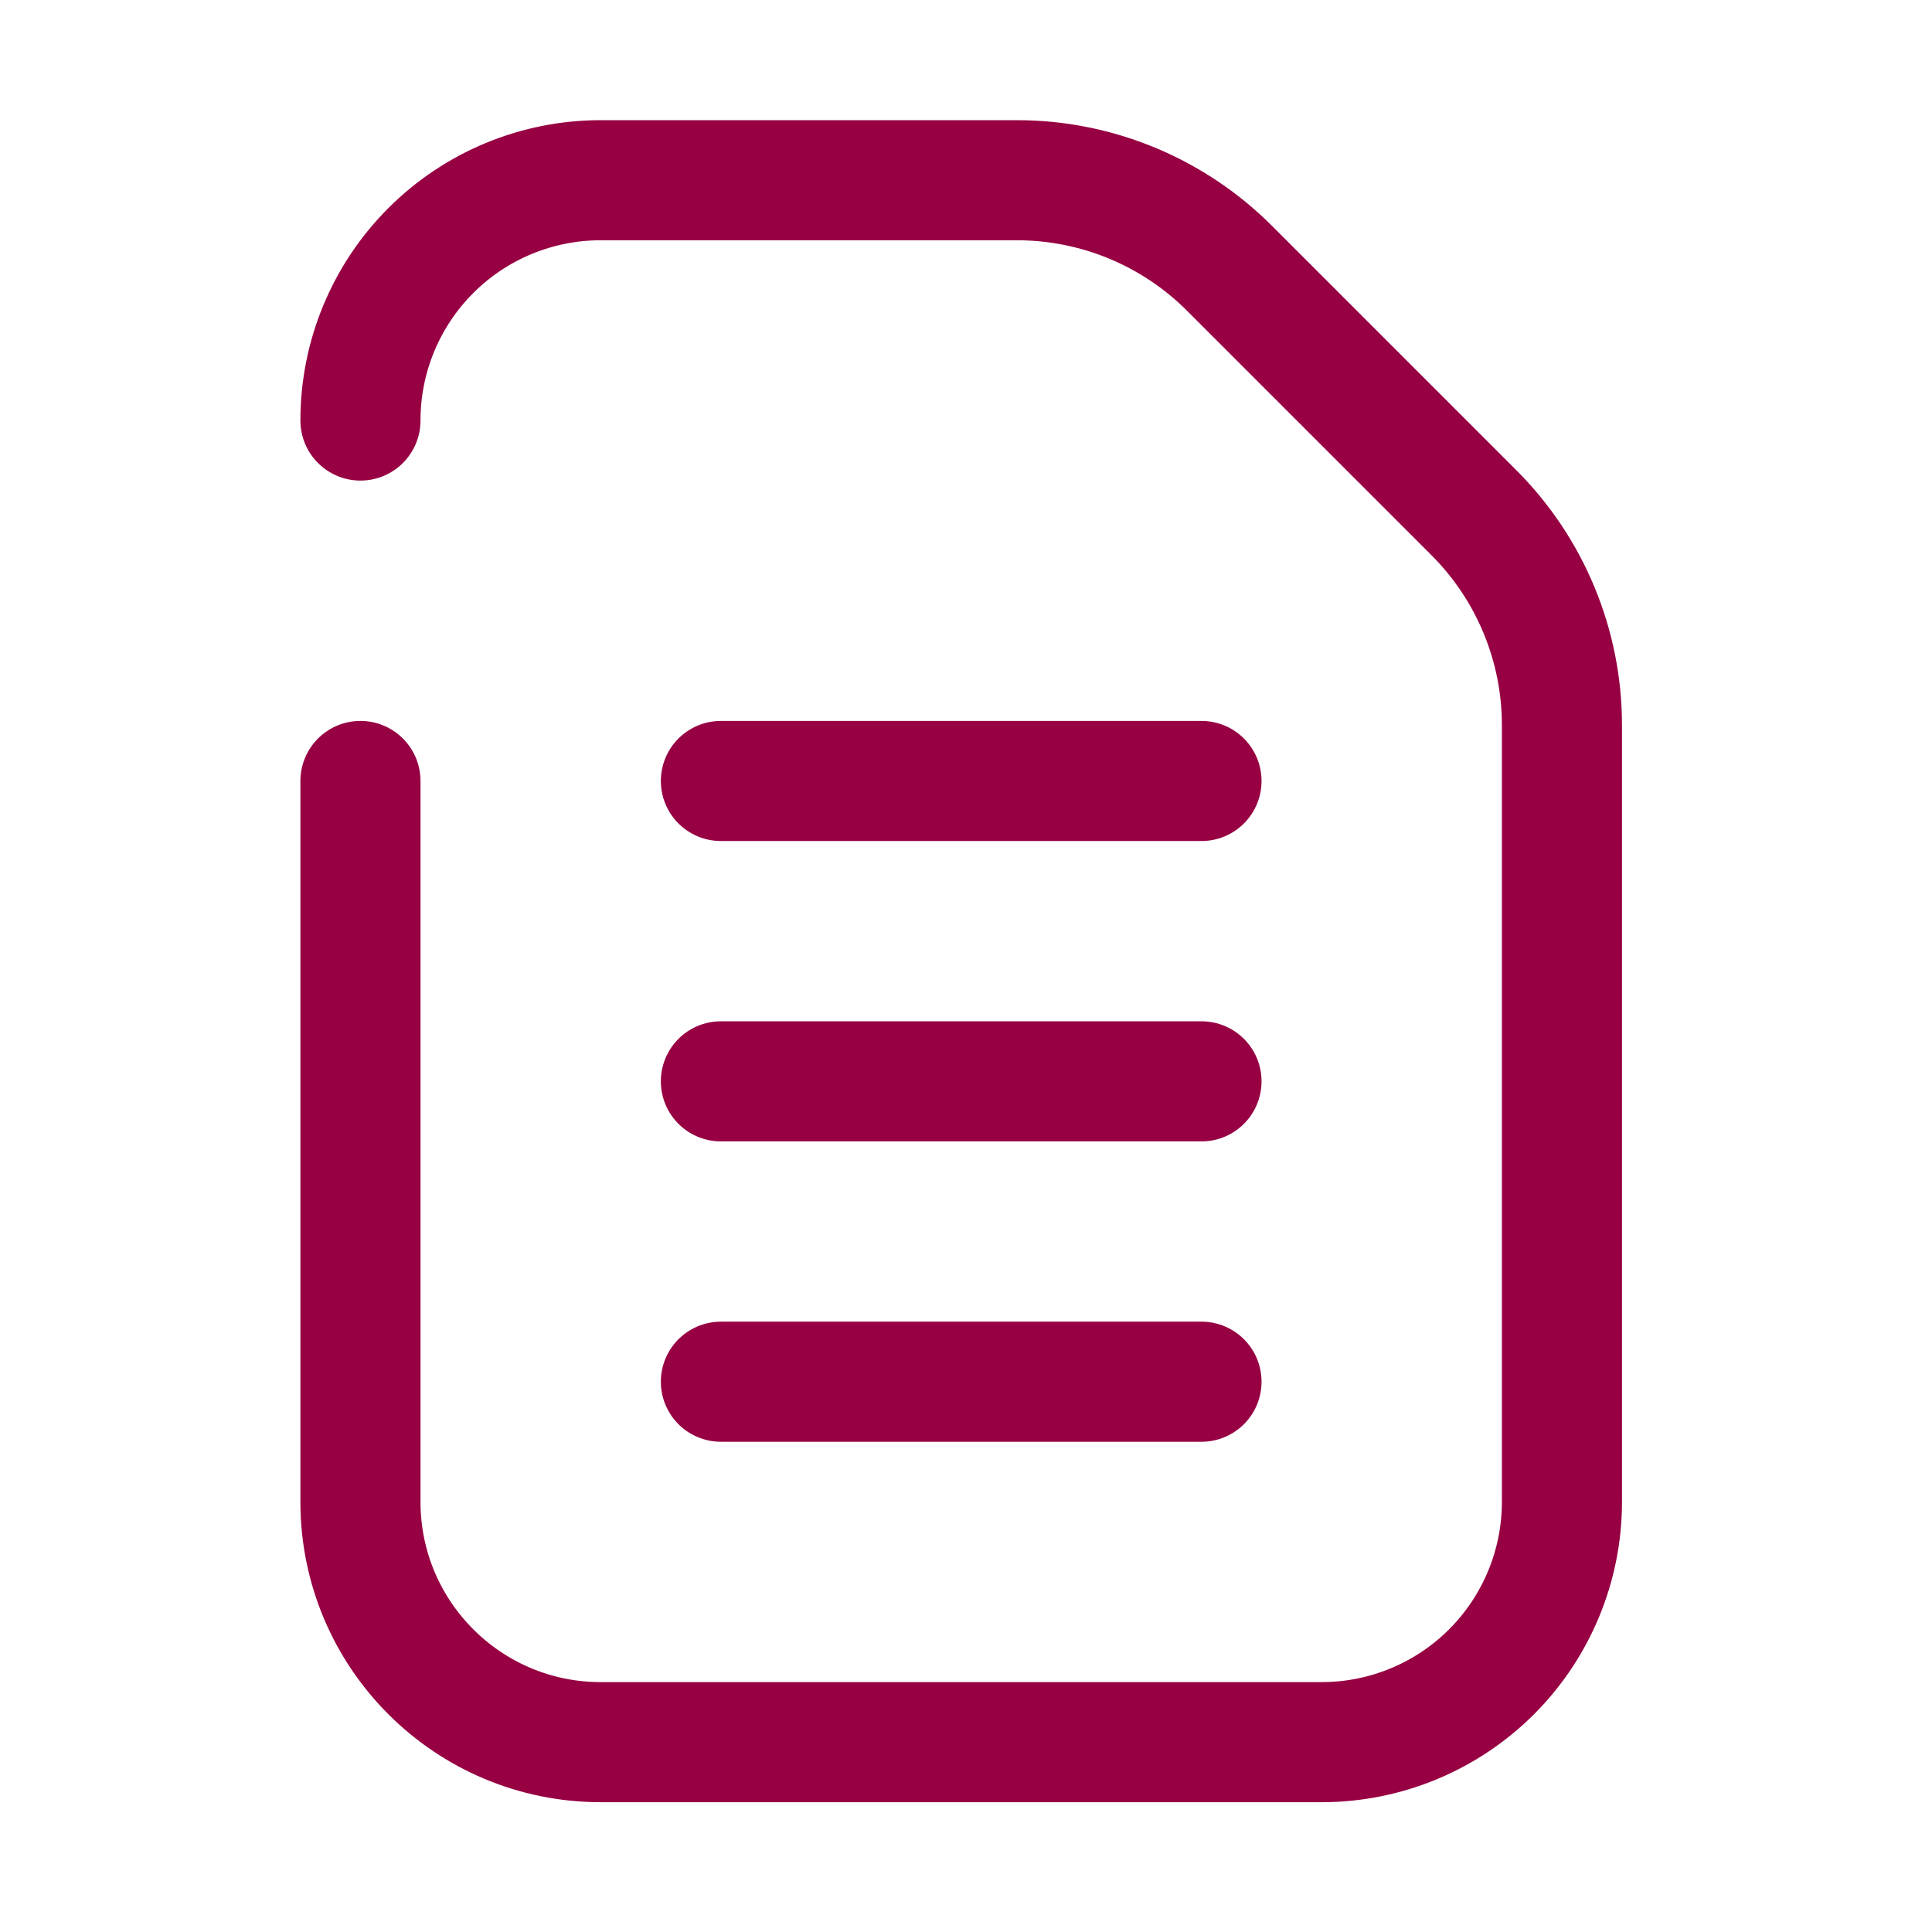 <?xml version="1.0" encoding="UTF-8" standalone="no"?> <svg xmlns="http://www.w3.org/2000/svg" xmlns:xlink="http://www.w3.org/1999/xlink" xmlns:serif="http://www.serif.com/" width="100%" height="100%" viewBox="0 0 134 134" xml:space="preserve" style="fill-rule:evenodd;clip-rule:evenodd;stroke-linecap:round;stroke-linejoin:round;stroke-miterlimit:1.5;"> <g> <path d="M25,29.167l-0,-0.009c0,-4.418 1.755,-8.655 4.879,-11.779c3.124,-3.124 7.361,-4.879 11.779,-4.879c9.547,-0 21.133,-0 28.879,-0c5.526,-0 10.825,2.195 14.732,6.102c4.98,4.98 11.982,11.983 16.962,16.963c3.907,3.907 6.102,9.206 6.102,14.731c0,12.889 0,37.412 0,53.871c0,4.42 -1.756,8.659 -4.881,11.785c-3.126,3.125 -7.365,4.881 -11.785,4.881c-14.524,0 -35.477,0 -50,0c-9.205,0 -16.667,-7.462 -16.667,-16.666c-0,-19.747 -0,-50 -0,-50" style="fill:none;stroke:#970042;stroke-width:8.33px;"></path> <path d="M50,75l33.333,-0" style="fill:none;stroke:#970042;stroke-width:8.33px;"></path> <path d="M50,54.167l33.333,-0" style="fill:none;stroke:#970042;stroke-width:8.33px;"></path> <path d="M50,95.833l33.333,0" style="fill:none;stroke:#970042;stroke-width:8.33px;"></path> </g> </svg> 